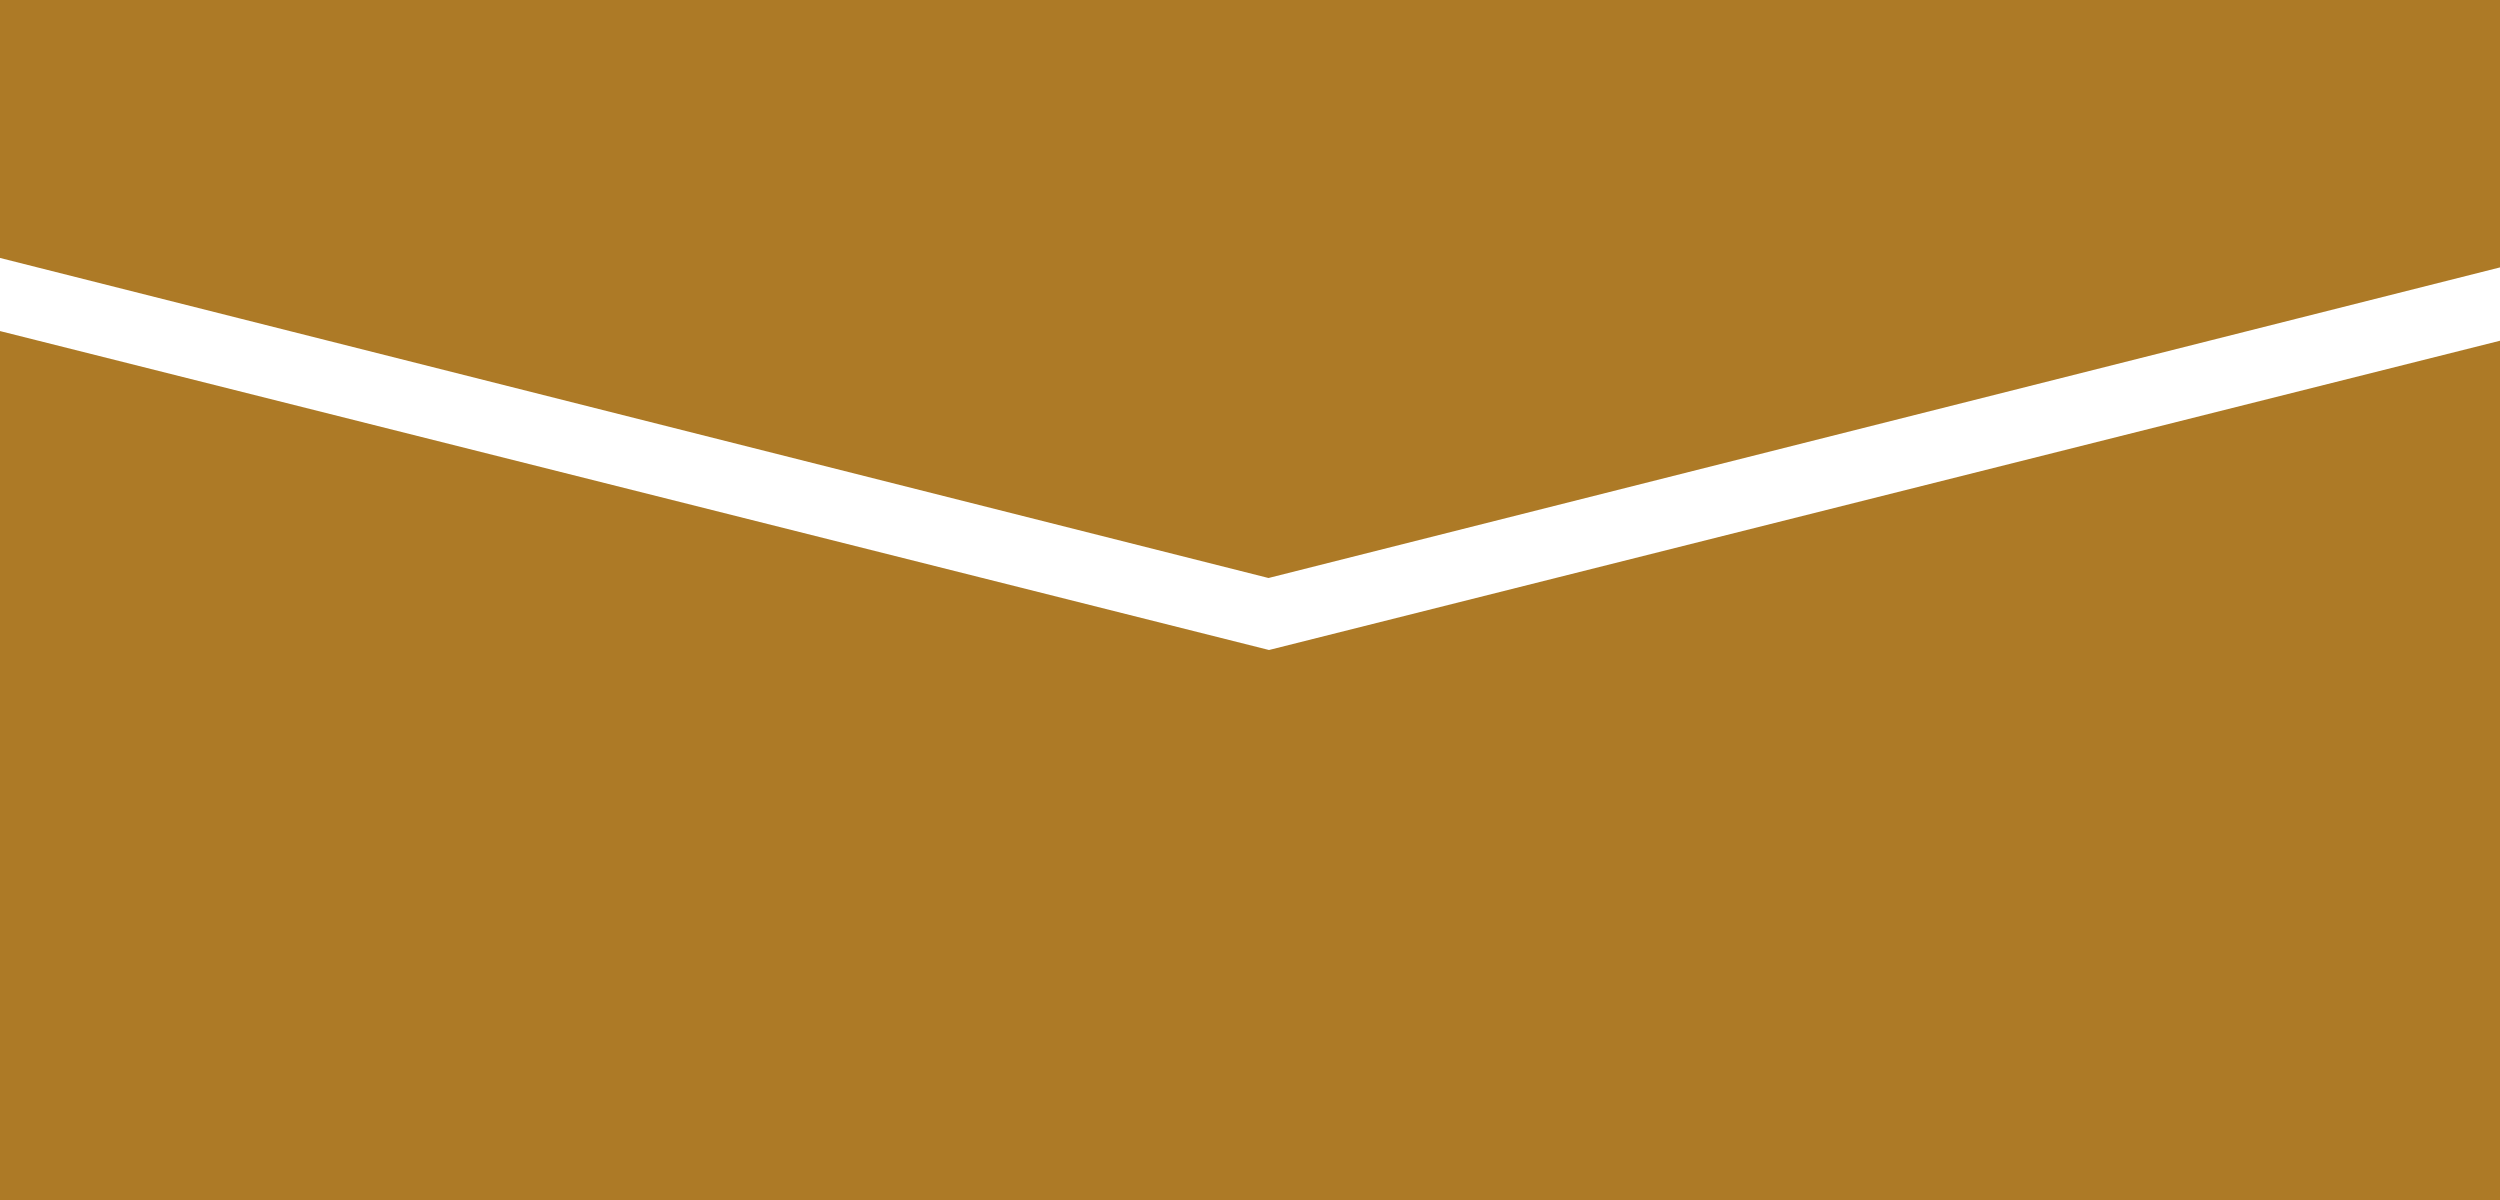 <svg id="レイヤー_1" data-name="レイヤー 1" xmlns="http://www.w3.org/2000/svg" viewBox="0 0 50 24"><defs><style>.cls-1{fill:#ad7a26;}</style></defs><path class="cls-1" d="M-1.62-1.92V25.65H53V-1.92ZM25.38,13-1,6.37-.63,5l26,6.56L51.38,5l.35,1.38Z"/></svg>